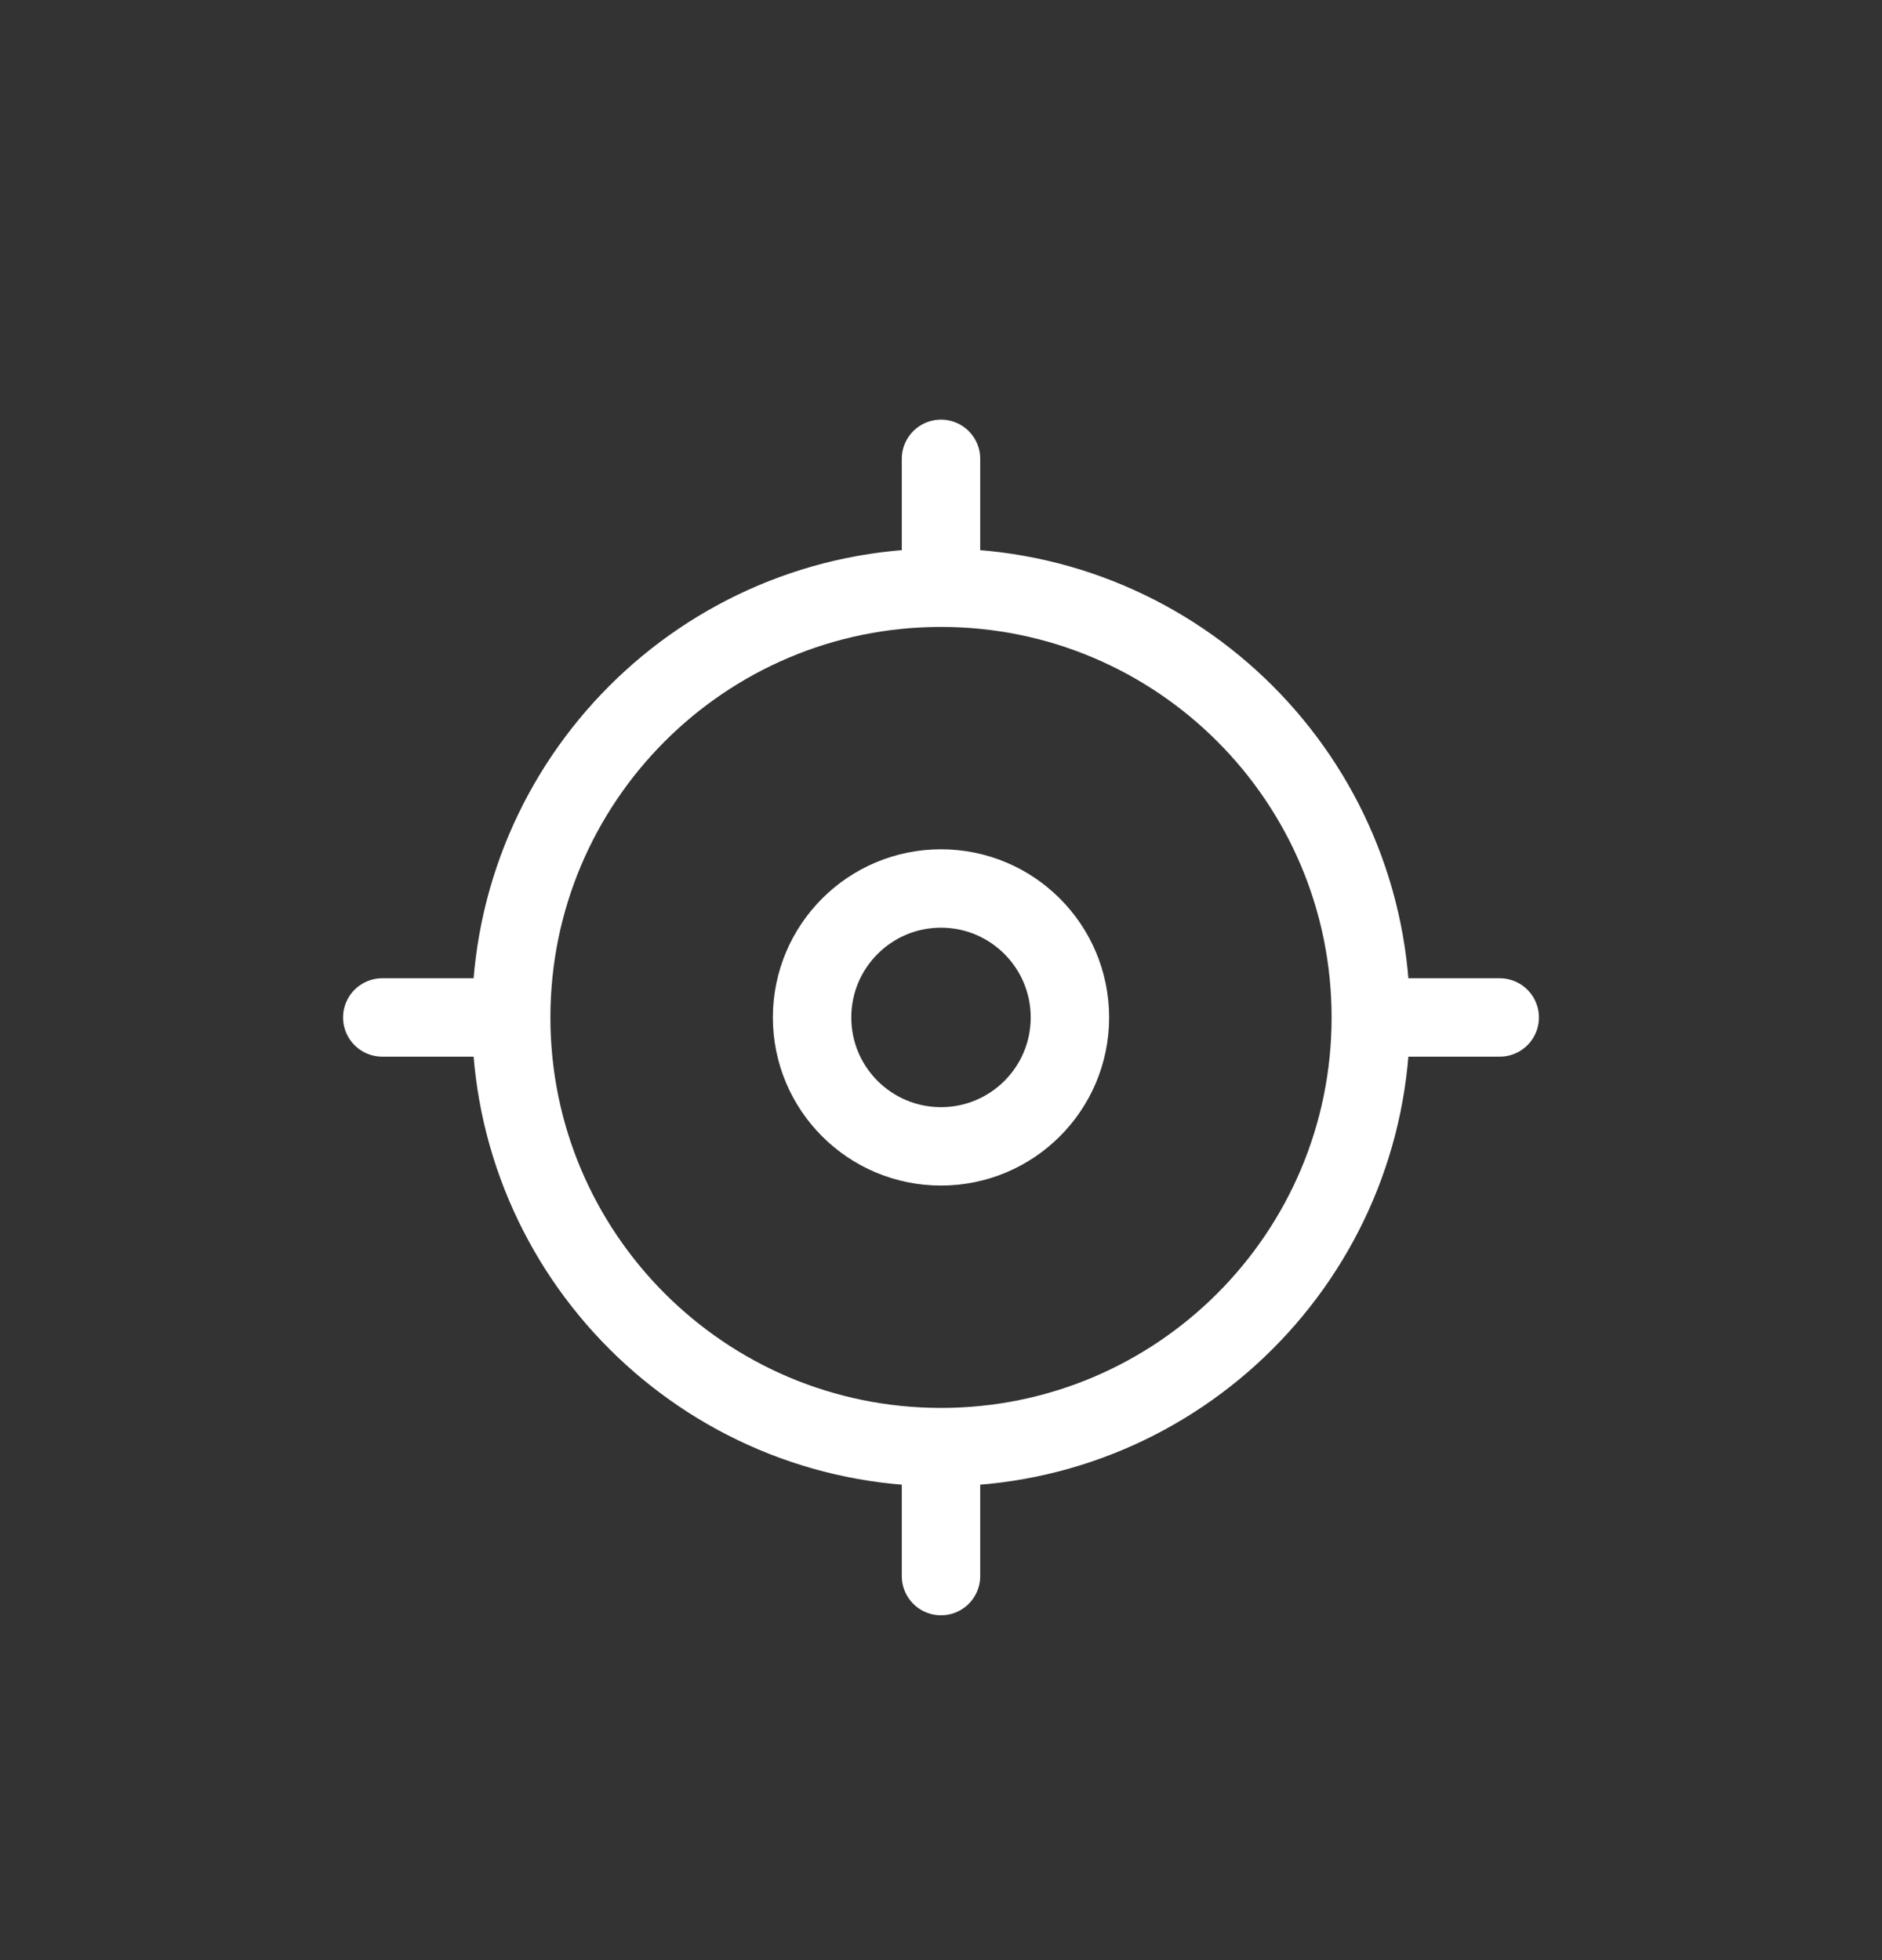 <svg width="24" height="25" viewBox="0 0 24 25" fill="none" xmlns="http://www.w3.org/2000/svg">
<rect x="0" y="0" width="24" height="25" fill="#333333" stroke="none"/>
<path d="M17.481 12.977C17.481 16.003 15.027 18.457 12 18.457M17.481 12.977C17.481 9.95 15.027 7.496 12 7.496M17.481 12.977H19.125M12 18.457C8.973 18.457 6.519 16.003 6.519 12.977M12 18.457V20.102M6.519 12.977C6.519 9.95 8.973 7.496 12 7.496M6.519 12.977H4.875M12 7.496V5.852M13.644 12.977C13.644 13.885 12.908 14.621 12 14.621C11.092 14.621 10.356 13.885 10.356 12.977C10.356 12.069 11.092 11.332 12 11.332C12.908 11.332 13.644 12.069 13.644 12.977Z" stroke="white" stroke-linecap="round" stroke-linejoin="round"/>
</svg>
